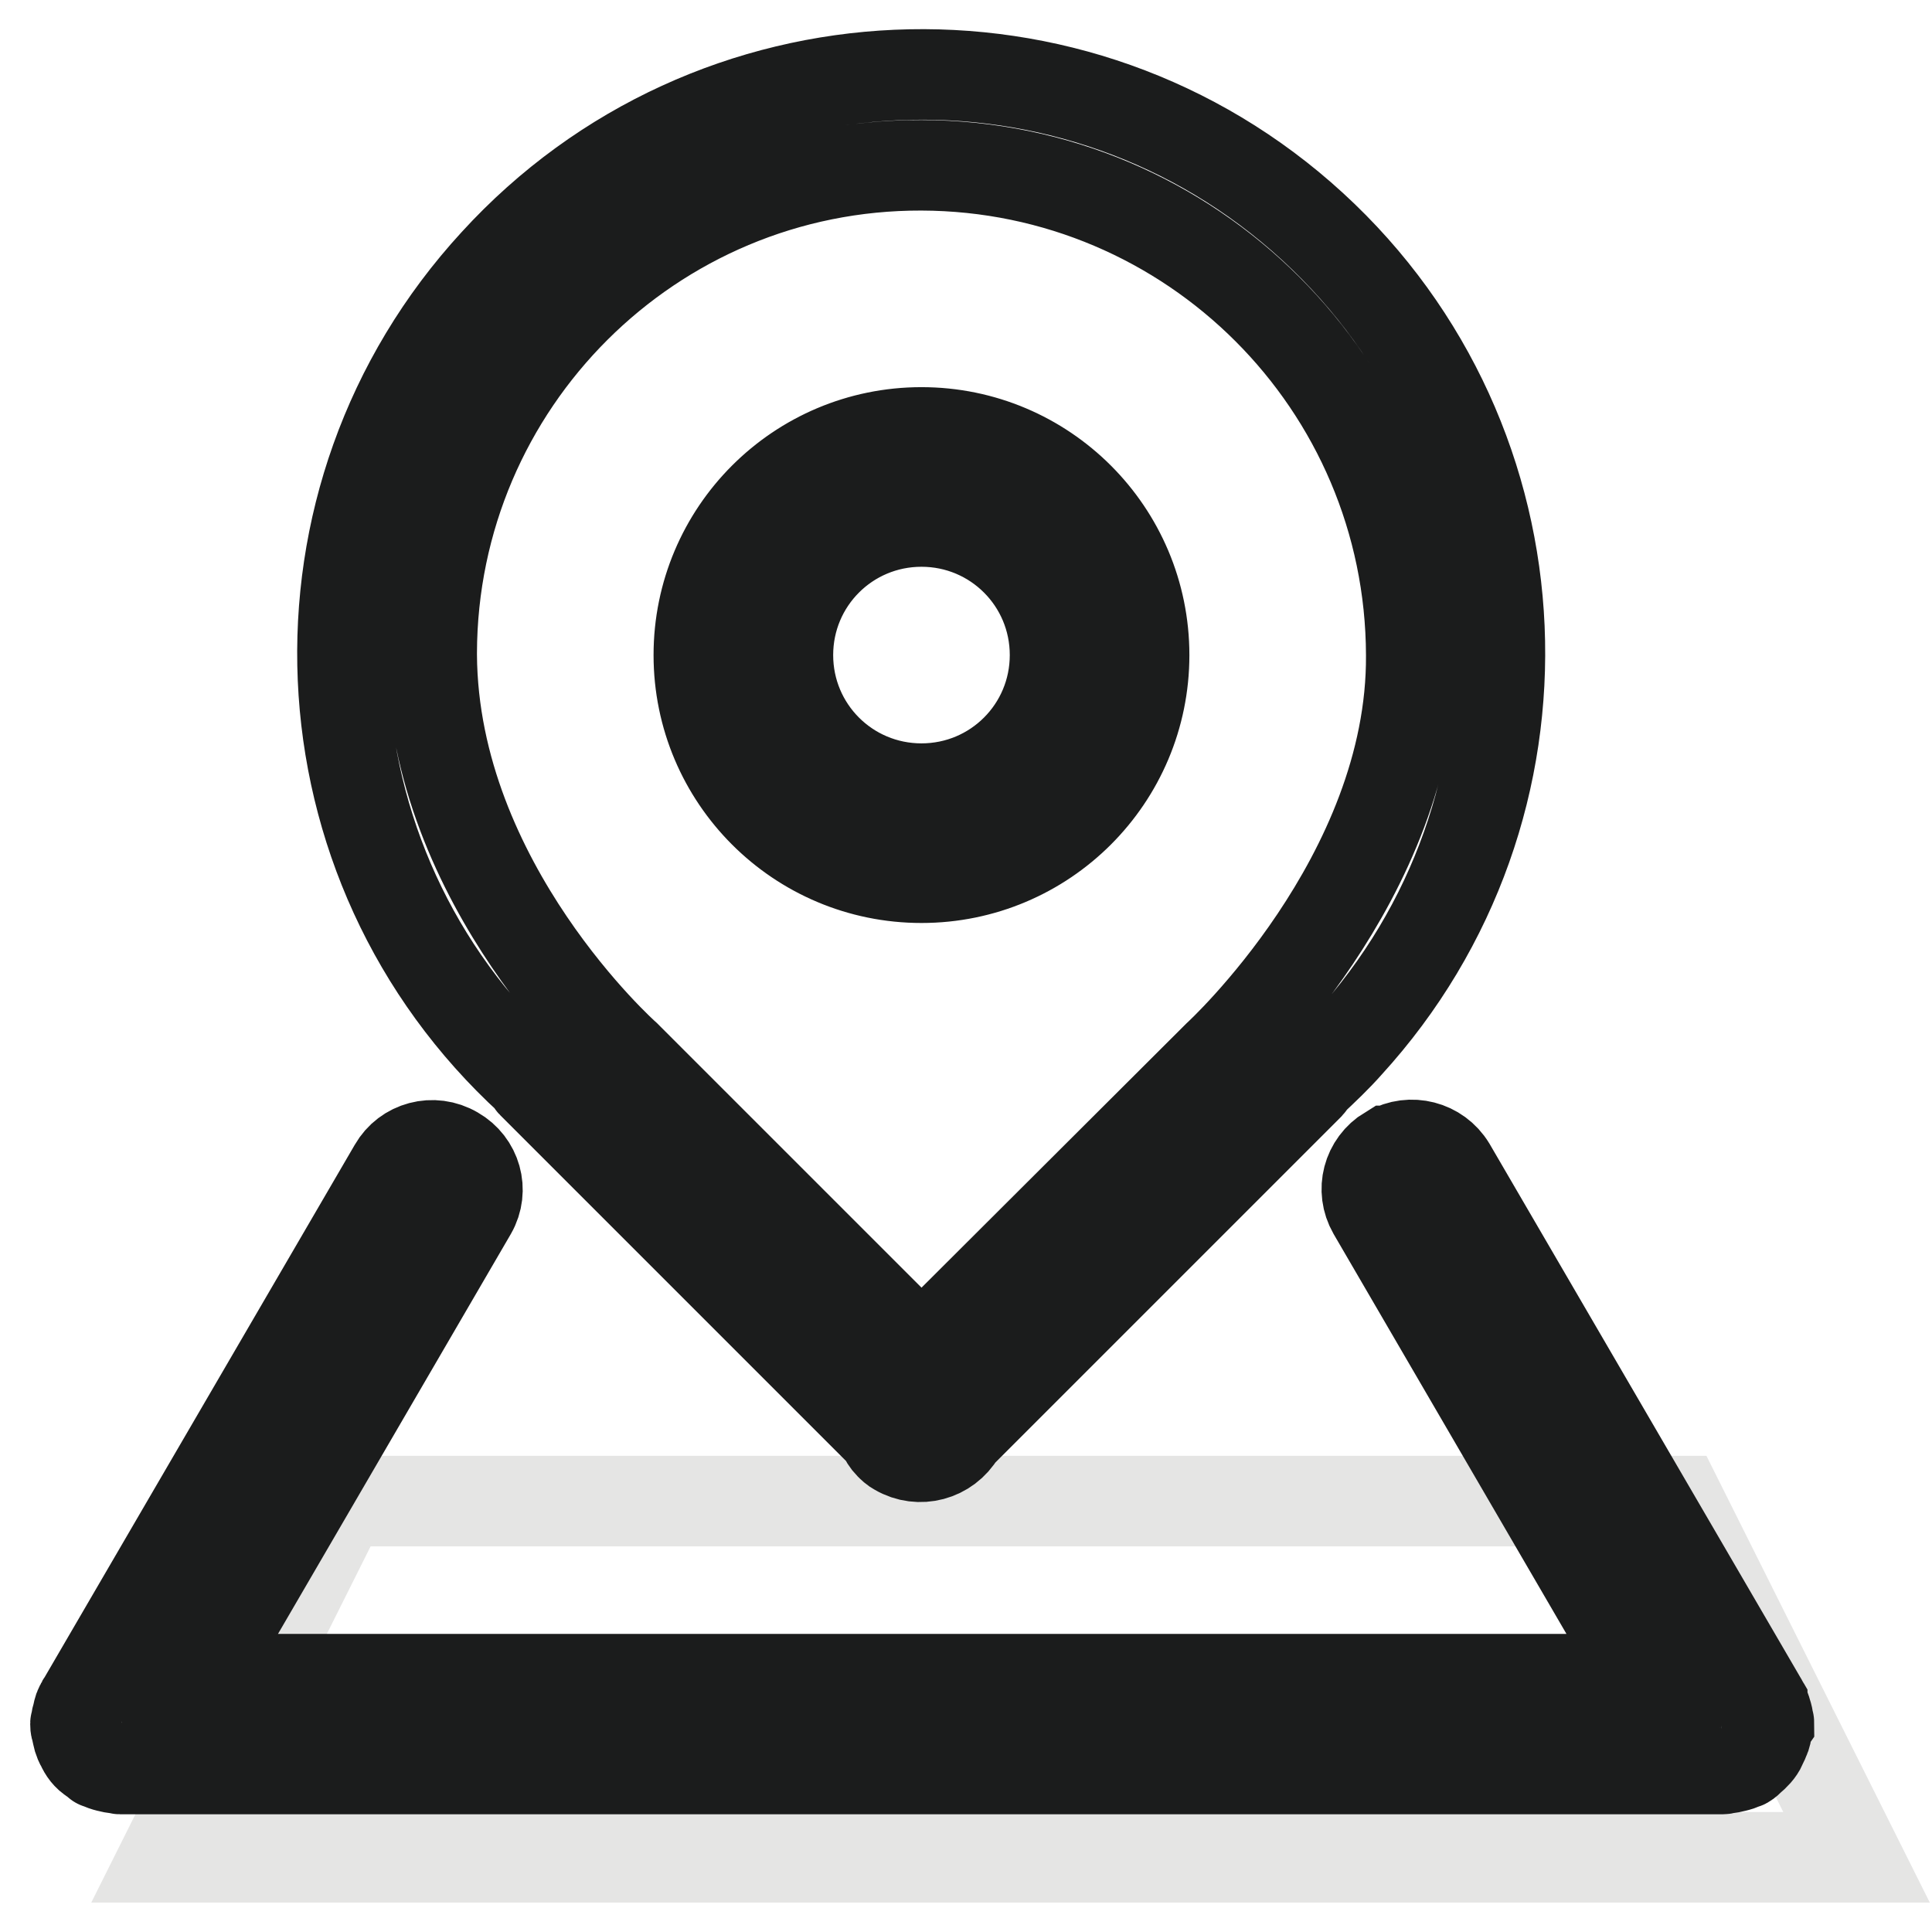 <?xml version="1.0" encoding="utf-8"?>
<!-- Svg Vector Icons : http://www.onlinewebfonts.com/icon -->
<!DOCTYPE svg PUBLIC "-//W3C//DTD SVG 1.1//EN" "http://www.w3.org/Graphics/SVG/1.1/DTD/svg11.dtd">
<svg version="1.1" xmlns="http://www.w3.org/2000/svg" xmlns:xlink="http://www.w3.org/1999/xlink" x="0px" y="0px" viewBox="0 0 256 256" enable-background="new 0 0 256 256" xml:space="preserve">
<g> <path stroke-width="12" fill-opacity="0" stroke="#e5e5e4"  d="M45.4,198.9h177l23.6,47.2H21.8L45.4,198.9z"/> <path stroke-width="12" fill-opacity="0" stroke="#1b1c1c"  d="M234.1,229.1c0,0.4-0.1,0.9-0.3,1.3c-0.1,0.3-0.3,0.6-0.4,0.9c-0.3,0.7-0.9,1.3-1.5,1.8 c-0.2,0.2-0.4,0.4-0.6,0.5c-0.1,0.1-0.2,0.1-0.3,0.1c-0.3,0.2-0.7,0.3-1.1,0.4c-0.4,0.1-0.8,0.2-1.2,0.2c-0.1,0-0.2,0.1-0.4,0.1 H15.9c-0.1,0-0.2-0.1-0.4-0.1c-0.4,0-0.8-0.1-1.2-0.2c-0.4-0.1-0.7-0.2-1.1-0.4c-0.1-0.1-0.2,0-0.3-0.1c-0.2-0.2-0.4-0.3-0.6-0.5 c-0.7-0.4-1.2-1.1-1.5-1.8c-0.2-0.3-0.3-0.6-0.4-0.9c-0.1-0.4-0.2-0.8-0.3-1.3c-0.1-0.2-0.1-0.5-0.1-0.7c0-0.1,0.1-0.2,0.1-0.3 c0-0.3,0.1-0.7,0.2-1c0.1-0.5,0.2-0.9,0.5-1.3c0-0.1,0-0.1,0.1-0.2l41.3-70.9c1.6-2.8,5.2-3.8,8.1-2.1c2.8,1.6,3.8,5.1,2.2,7.9 c0,0,0,0,0,0l-36.1,62H218l-36.1-62c-1.6-2.8-0.7-6.3,2.1-8c0,0,0,0,0.1,0c2.8-1.6,6.4-0.7,8.1,2.1l41.3,70.9c0,0.1,0,0.1,0.1,0.2 c0.2,0.4,0.4,0.9,0.5,1.3c0.1,0.3,0.2,0.7,0.2,1c0,0.1,0.1,0.2,0.1,0.3C234.2,228.6,234.1,228.9,234.1,229.1L234.1,229.1z  M173.7,143.3c-0.1,0.1-0.1,0.3-0.2,0.4l-46.3,46.3c-1.7,2.9-5.4,3.9-8.3,2.2c-0.4-0.2-0.7-0.5-1-0.8c-0.4-0.4-0.7-0.9-0.9-1.4 l-46.5-46.5c-0.1-0.1-0.1-0.3-0.2-0.4C39,114.5,36.9,66,65.6,34.8C94.2,3.5,142.7,1.4,173.9,30c31.2,28.6,33.3,77.1,4.7,108.4 C177.1,140.1,175.4,141.7,173.7,143.3L173.7,143.3z M122.1,21.9c-35.8-0.1-64.8,28.9-64.9,64.6c0,0.1,0,0.2,0,0.3 c0.2,30.5,25.7,53.1,25.7,53.1l39.2,39.2l39.3-39.2c0,0,25.8-23.6,25.6-53.1C186.9,51,157.9,22,122.1,21.9z M122.1,116.3 c-16.3,0-29.5-13.2-29.5-29.5c0-16.3,13.2-29.5,29.5-29.5s29.5,13.2,29.5,29.5l0,0C151.6,103.1,138.4,116.3,122.1,116.3 L122.1,116.3z M122.1,69.1c-9.8,0-17.7,7.9-17.7,17.7s7.9,17.7,17.7,17.7c9.8,0,17.7-7.9,17.7-17.7S131.9,69.1,122.1,69.1z"/></g>
</svg>